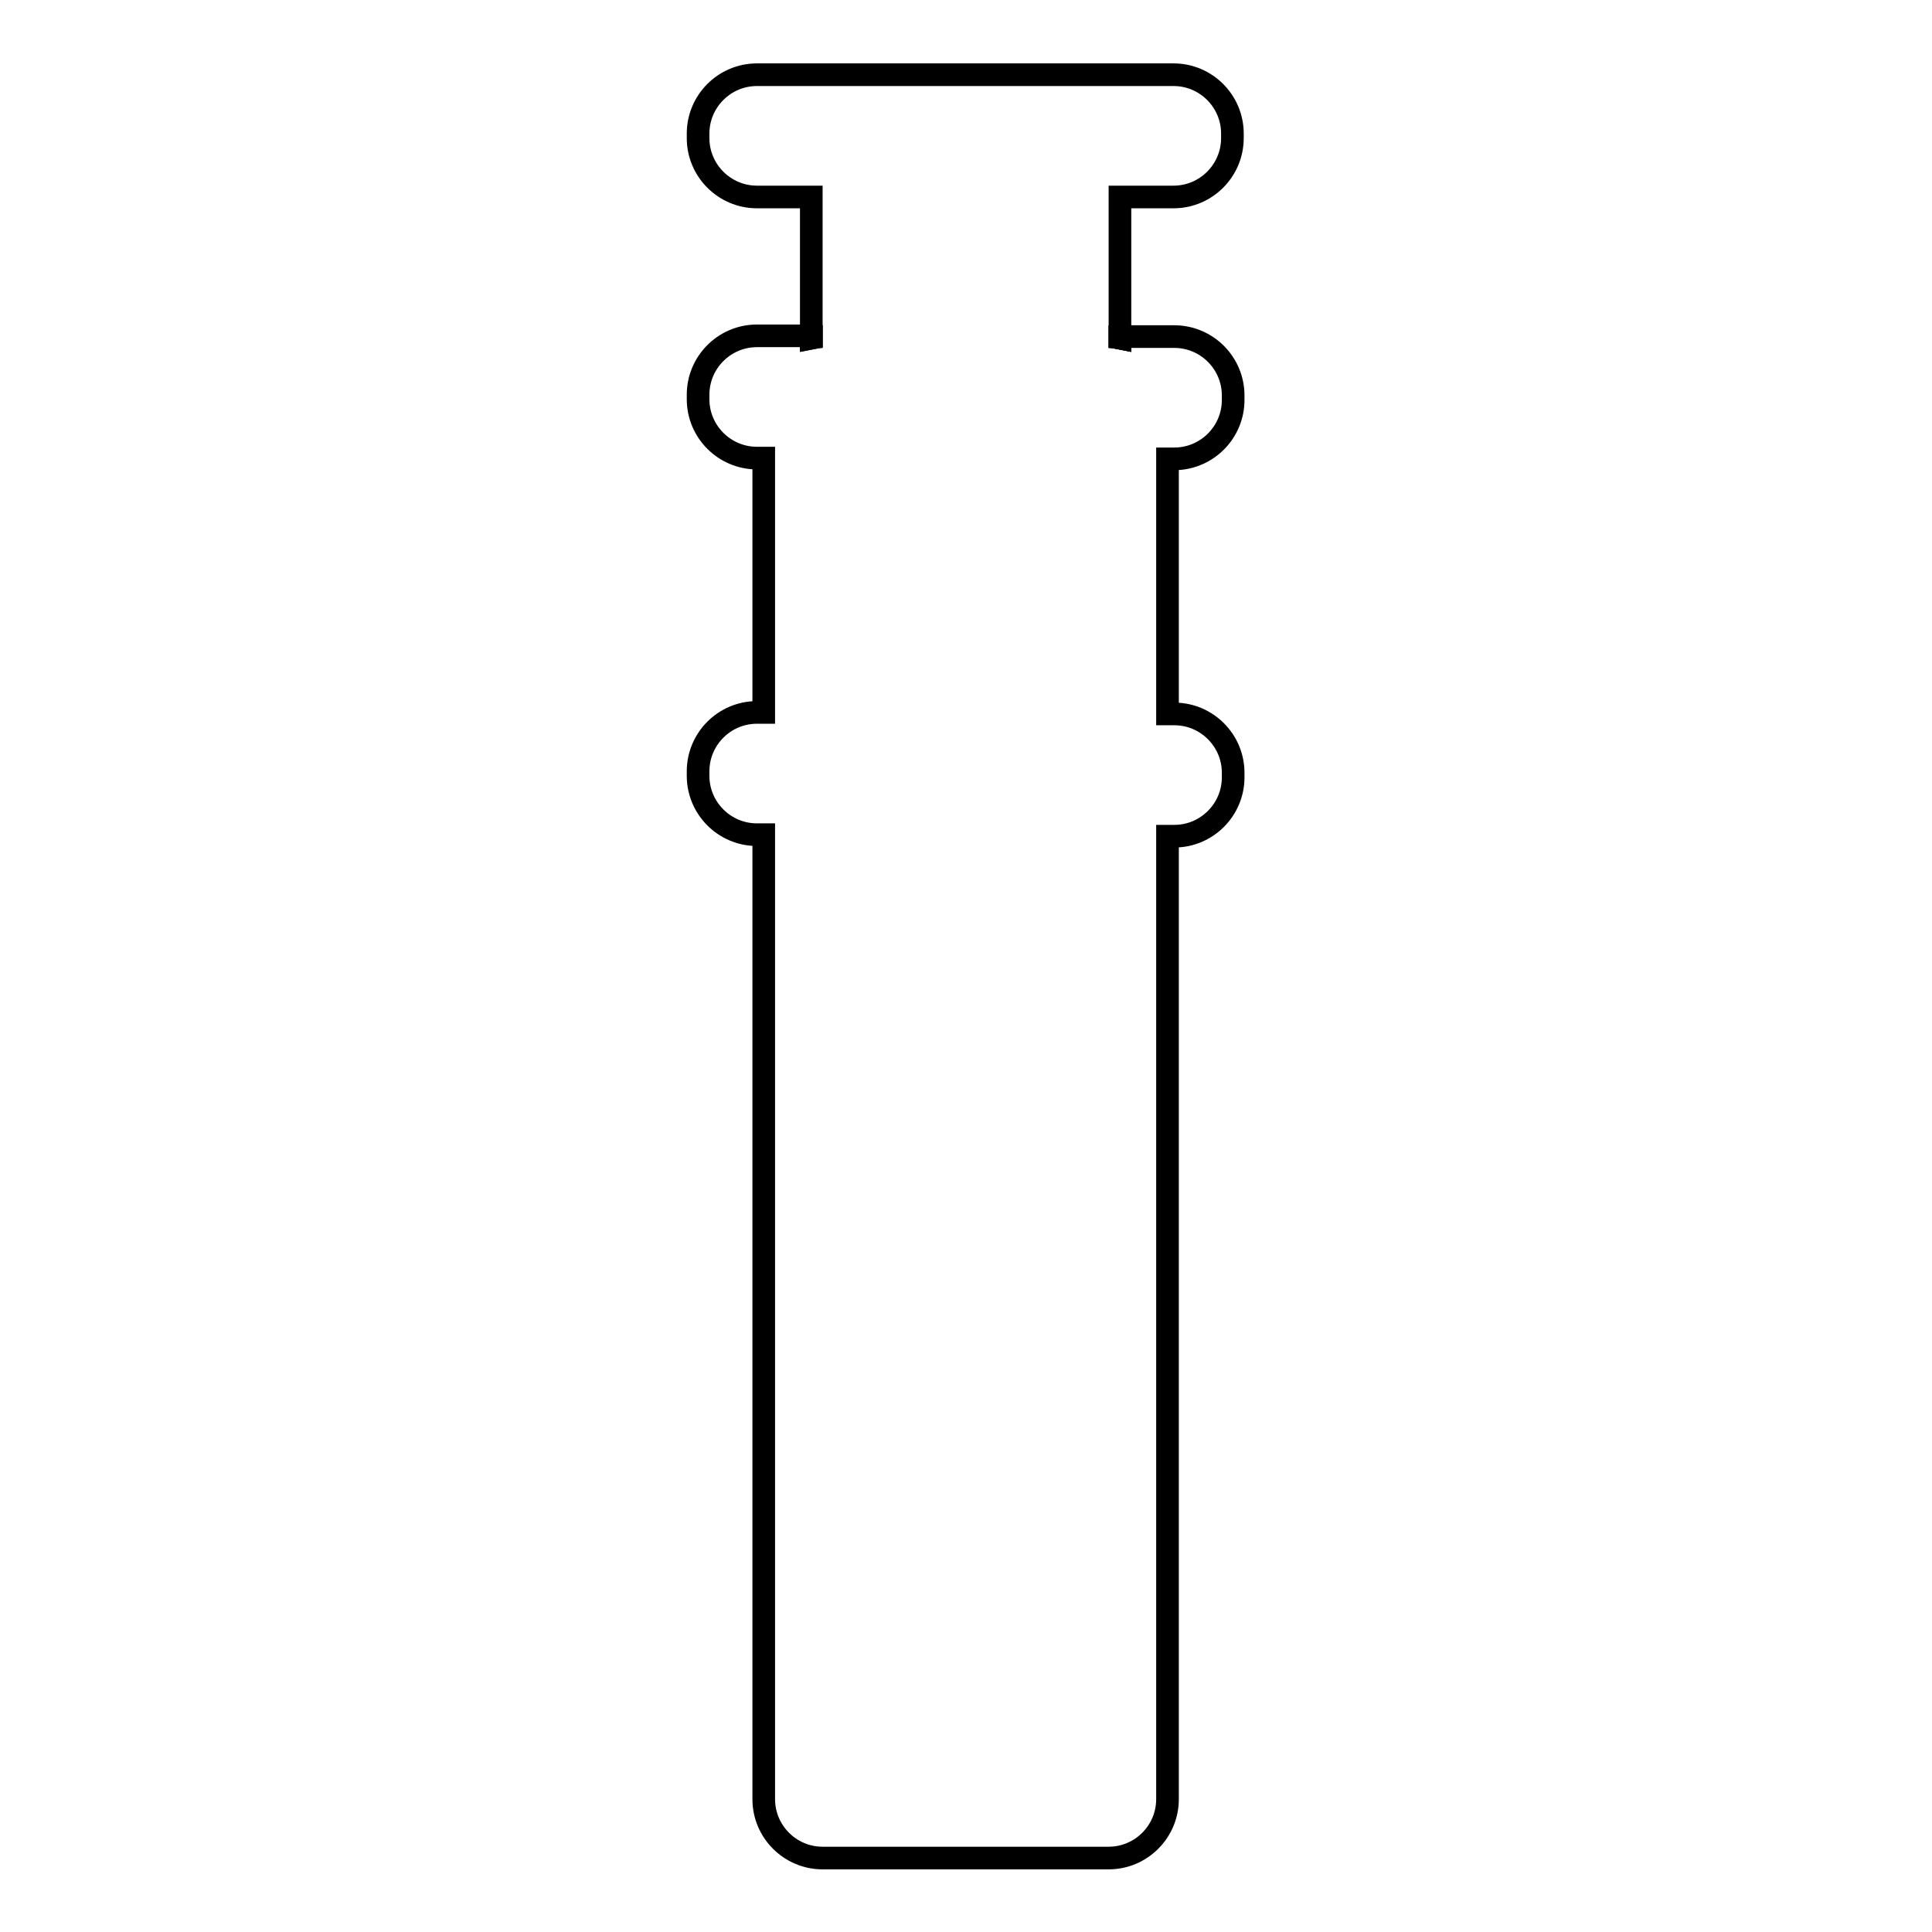 <?xml version="1.0" encoding="utf-8"?>
<!-- Svg Vector Icons : http://www.onlinewebfonts.com/icon -->
<!DOCTYPE svg PUBLIC "-//W3C//DTD SVG 1.1//EN" "http://www.w3.org/Graphics/SVG/1.1/DTD/svg11.dtd">
<svg version="1.1" xmlns="http://www.w3.org/2000/svg" xmlns:xlink="http://www.w3.org/1999/xlink" x="0px" y="0px" viewBox="0 0 256 256" enable-background="new 0 0 256 256" xml:space="preserve">
<g> <path stroke-width="3" fill-opacity="0" stroke="#000000"  d="M148.4,26.1v18.5h-1.5c0.5,0,1,0.1,1.5,0.2v-0.2h7.2c4.3,0,7.8,3.5,7.8,7.8V53c0,4.3-3.5,7.8-7.8,7.8h-0.9 v33.8h0.9c4.3,0,7.8,3.5,7.8,7.8v0.6c0,4.3-3.5,7.8-7.8,7.8h-0.9v127.6c0,4.3-3.5,7.8-7.8,7.8H109c-4.3,0-7.8-3.5-7.8-7.8V110.6 h-0.9c-4.3,0-7.8-3.5-7.8-7.8v-0.6c0-4.3,3.5-7.8,7.8-7.8h0.9V60.7h-0.9c-4.3,0-7.8-3.5-7.8-7.8v-0.6c0-4.3,3.5-7.8,7.8-7.8h7.2 v0.2c0.5-0.1,1-0.2,1.5-0.2h-1.5V26.1h-7.2c-4.3,0-7.8-3.5-7.8-7.8v-0.6c0-4.3,3.5-7.8,7.8-7.8h55.2c4.3,0,7.8,3.5,7.8,7.8v0.6 c0,4.3-3.5,7.8-7.8,7.8H148.4L148.4,26.1z"/> <path stroke-width="3" fill-opacity="0" stroke="#000000"  d="M107.5,44.6h1.5c-0.5,0-1,0.1-1.5,0.2V44.6z M148.4,44.6v0.2c-0.5-0.1-1-0.2-1.5-0.2H148.4z"/> <path stroke-width="3" fill-opacity="0" stroke="#000000"  d="M107.5,44.6h1.5c-0.5,0-1,0.1-1.5,0.2V44.6z M148.4,44.6v0.2c-0.5-0.1-1-0.2-1.5-0.2H148.4z"/></g>
</svg>